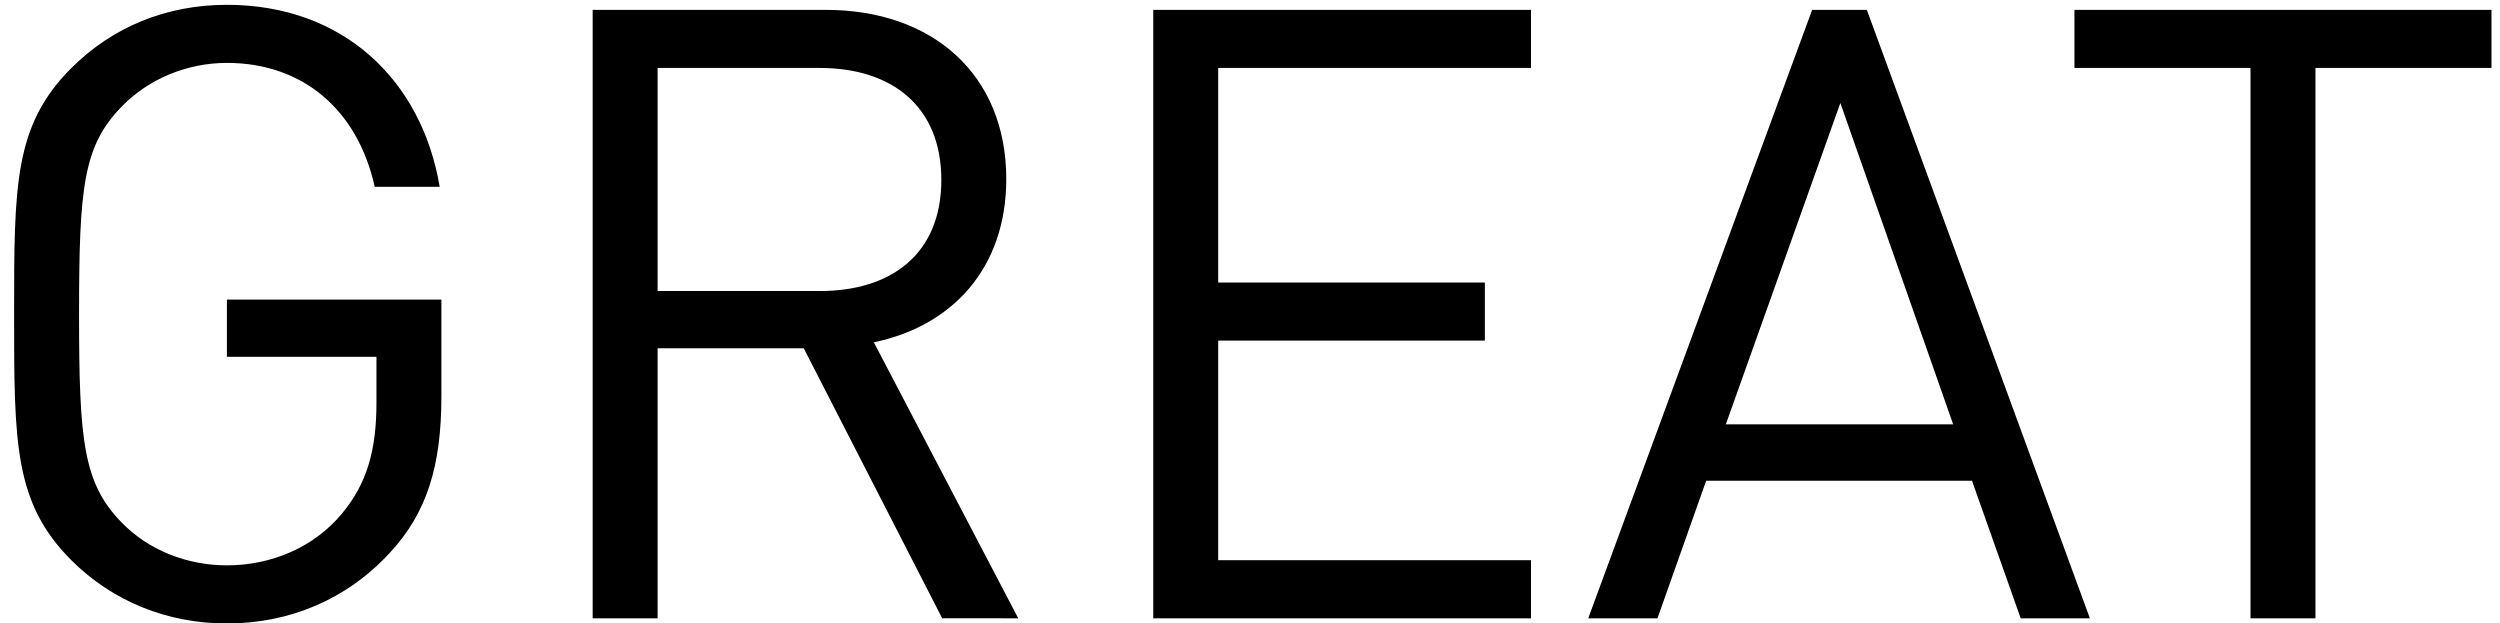 <?xml version="1.0" encoding="utf-8"?>
<!-- Generator: Adobe Illustrator 15.0.2, SVG Export Plug-In . SVG Version: 6.00 Build 0)  -->
<!DOCTYPE svg PUBLIC "-//W3C//DTD SVG 1.1//EN" "http://www.w3.org/Graphics/SVG/1.1/DTD/svg11.dtd">
<svg version="1.1" id="Ebene_1" xmlns="http://www.w3.org/2000/svg" xmlns:xlink="http://www.w3.org/1999/xlink" x="0px" y="0px"
	 width="128.716px" height="32.086px" viewBox="2.774 26.48 128.716 32.086" enable-background="new 2.774 26.48 128.716 32.086"
	 xml:space="preserve">
<g>
	<path d="M131.052,29.979v-2.99H109.58v2.99h9.064v28.336h3.344V29.979H131.052z M103.335,48.328H91.631l5.896-16.544
		L103.335,48.328z M110.375,58.314L98.891,26.988h-2.816L84.547,58.314h3.564l2.508-7.084h13.685l2.508,7.084H110.375z
		 M81.599,58.314v-2.99H65.495V44.018h13.729v-2.992H65.495V29.979h16.104v-2.99H62.151v31.326H81.599z M51.24,35.744
		c0,3.828-2.596,5.72-6.248,5.72h-8.36V29.979h8.36C48.644,29.979,51.24,31.916,51.24,35.744 M55.2,58.314l-7.436-14.211
		c4.048-0.836,6.819-3.828,6.819-8.403c0-5.412-3.828-8.712-9.284-8.712H33.288v31.326h3.344V44.412h7.524l7.128,13.902H55.2z
		 M25.5,46.876v-4.972H14.456v2.947h7.7v2.375c0,2.42-0.484,4.138-1.76,5.678c-1.452,1.76-3.652,2.684-5.94,2.684
		c-2.067,0-4.048-0.792-5.412-2.2c-1.979-2.021-2.2-4.18-2.2-10.733c0-6.559,0.221-8.668,2.2-10.692
		c1.364-1.408,3.345-2.244,5.412-2.244c3.916,0,6.732,2.42,7.612,6.38h3.344c-0.924-5.5-4.972-9.371-10.956-9.371
		c-3.124,0-5.896,1.145-8.008,3.256C3.5,32.928,3.5,36.008,3.5,42.65c0,6.646,0,9.726,2.948,12.674
		c2.112,2.111,4.928,3.256,8.008,3.256c3.212,0,6.16-1.23,8.36-3.607C24.752,52.904,25.5,50.482,25.5,46.876"/>
</g>
</svg>
